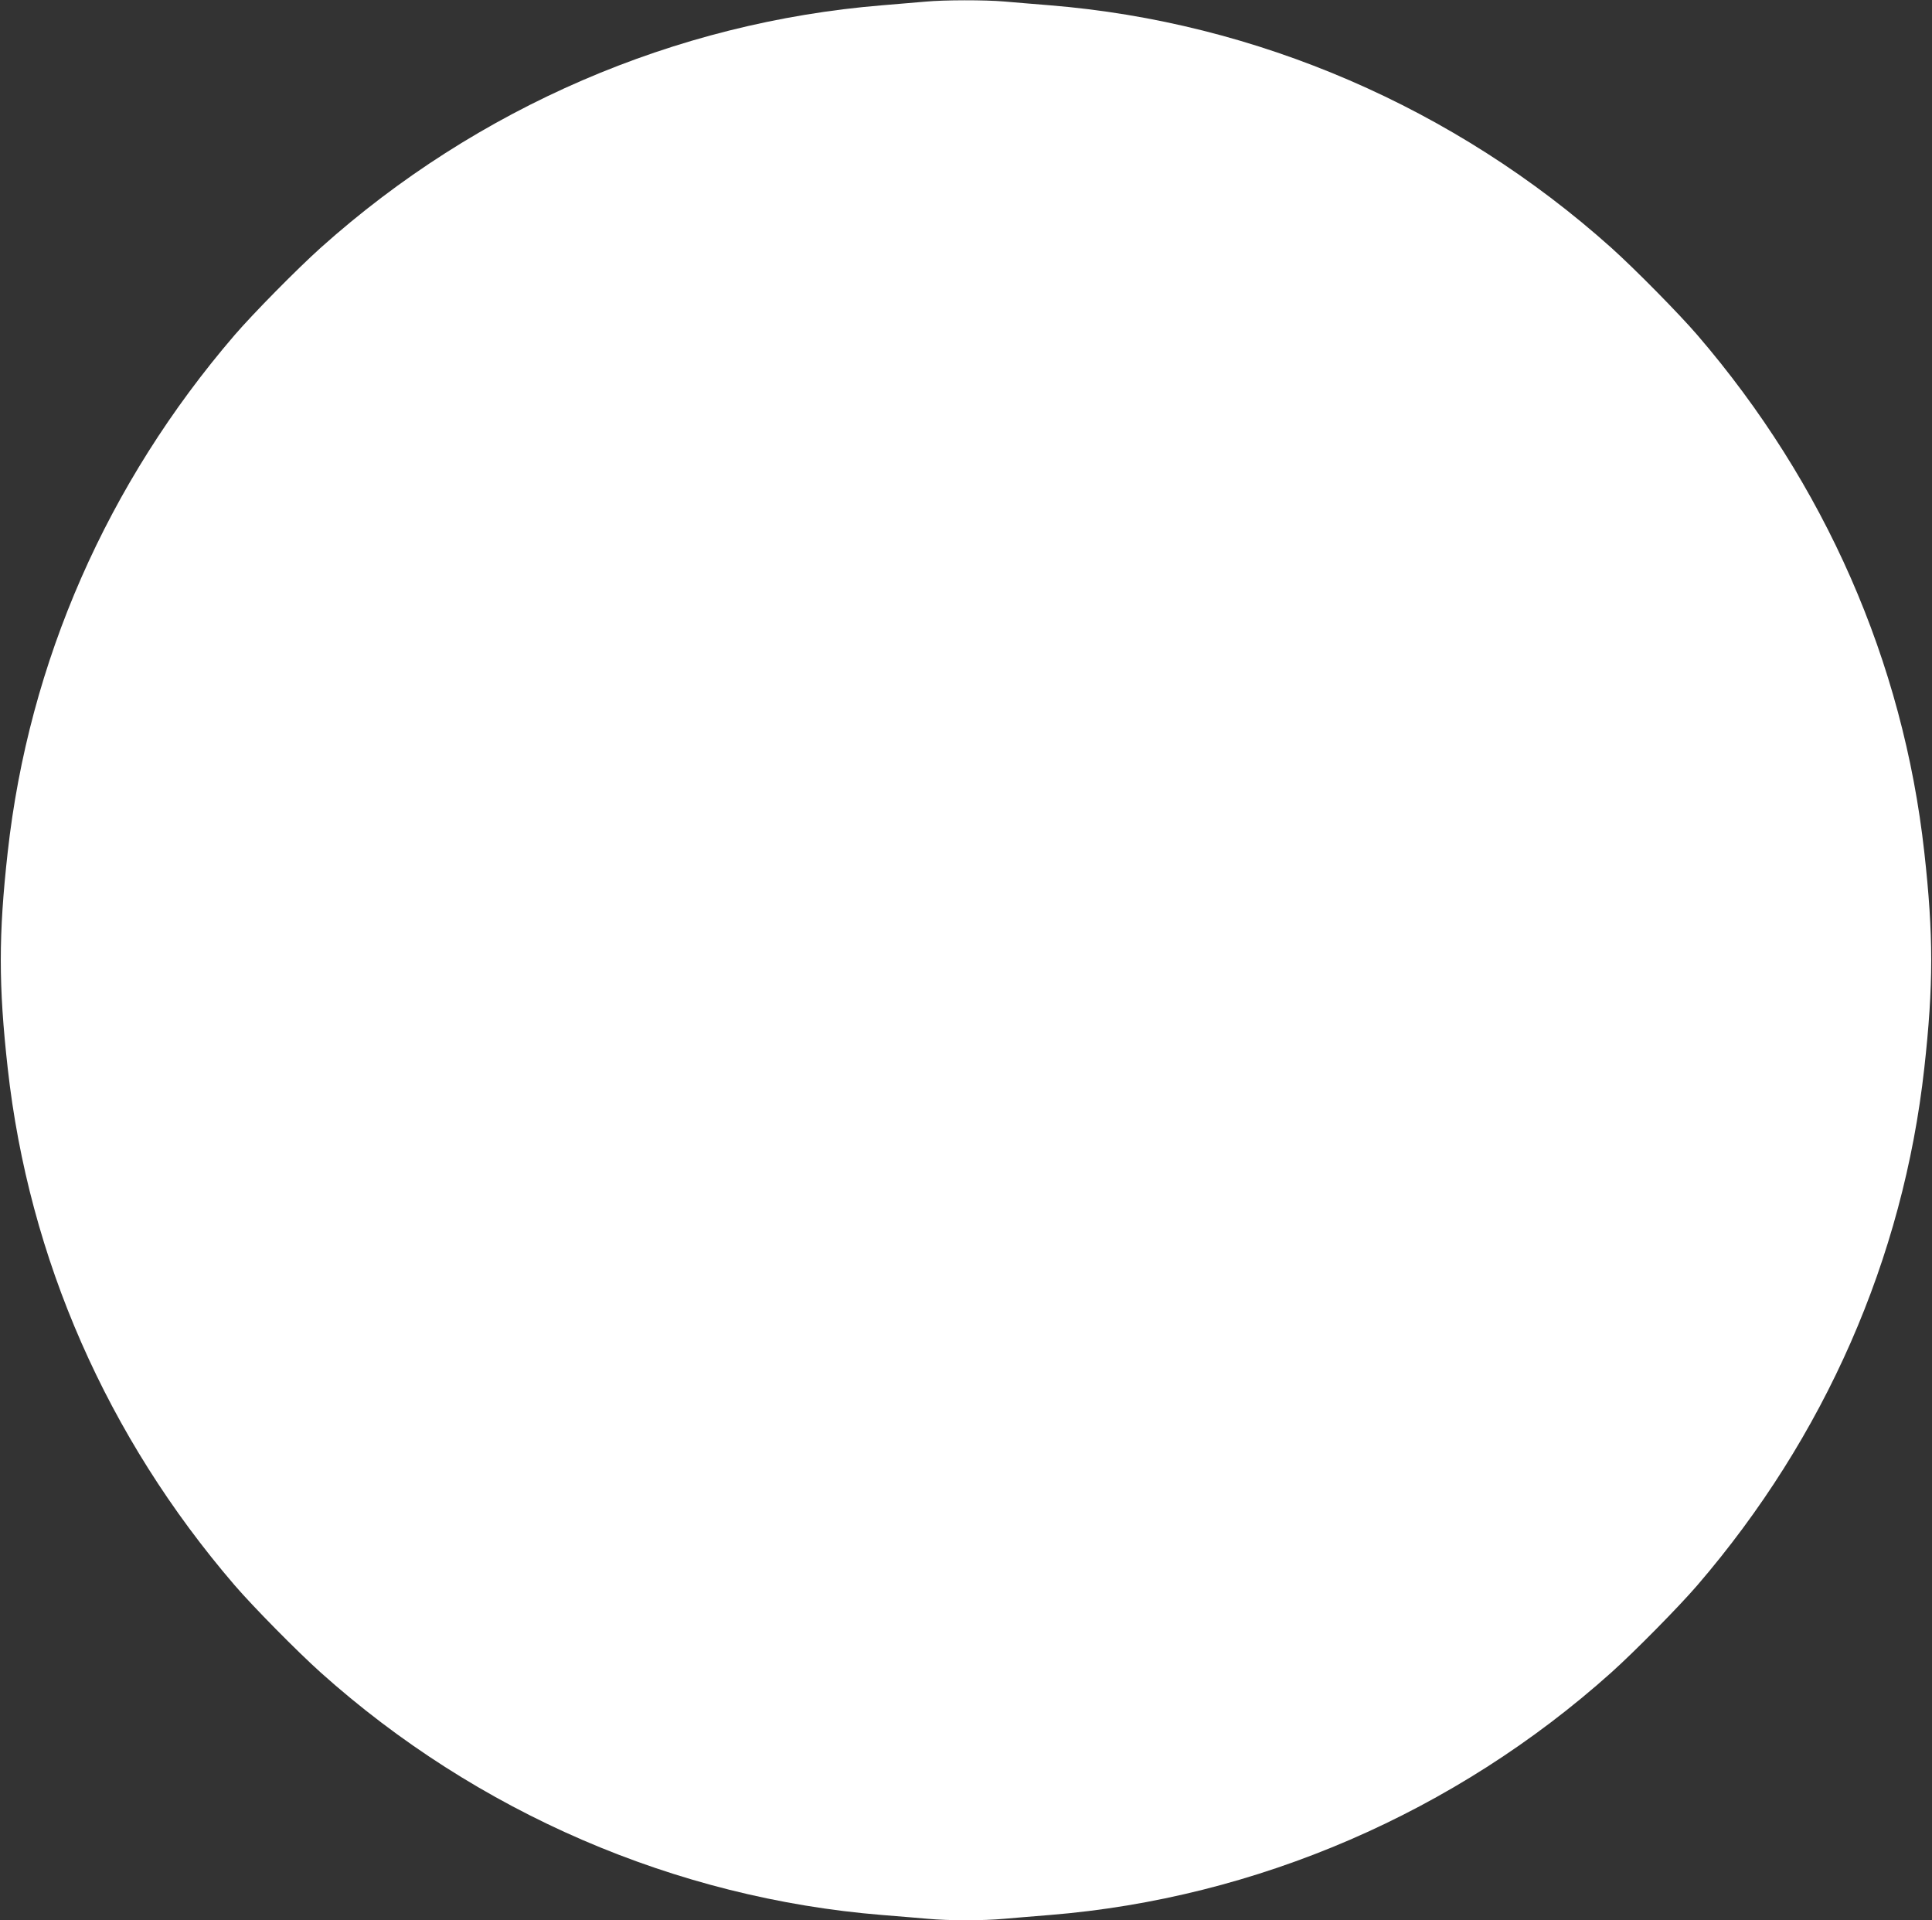 <?xml version="1.0" standalone="no"?>
<!DOCTYPE svg PUBLIC "-//W3C//DTD SVG 20010904//EN"
 "http://www.w3.org/TR/2001/REC-SVG-20010904/DTD/svg10.dtd">
<svg version="1.0" xmlns="http://www.w3.org/2000/svg"
 width="1280pt" height="1272pt" viewBox="0 0 1280 1272"
 preserveAspectRatio="xMidYMid meet">
<rect x="0" y="0" width="1280" height="1272" fill="#333333" stroke="none"/>
<g transform="translate(0,1272) scale(0.1,-0.1)"
fill="#ffffff" stroke="none">
<path d="M6130 12709 c-47 -4 -175 -15 -285 -24 -1373 -112 -2684 -678 -3720
-1606 -157 -141 -447 -435 -571 -579 -844 -982 -1363 -2163 -1503 -3425 -61
-547 -61 -883 0 -1430 140 -1262 659 -2443 1503 -3425 124 -144 414 -438 571
-579 1035 -927 2350 -1495 3720 -1606 105 -8 240 -20 301 -25 141 -13 367 -13
508 0 61 5 197 17 301 25 1370 111 2685 679 3720 1606 157 141 447 435 571
579 844 982 1363 2163 1503 3425 61 547 61 883 0 1430 -140 1262 -659 2443
-1503 3425 -124 144 -414 438 -571 579 -1035 927 -2350 1495 -3720 1606 -104
8 -240 20 -301 25 -127 11 -399 11 -524 -1z"/>
</g>
</svg>
